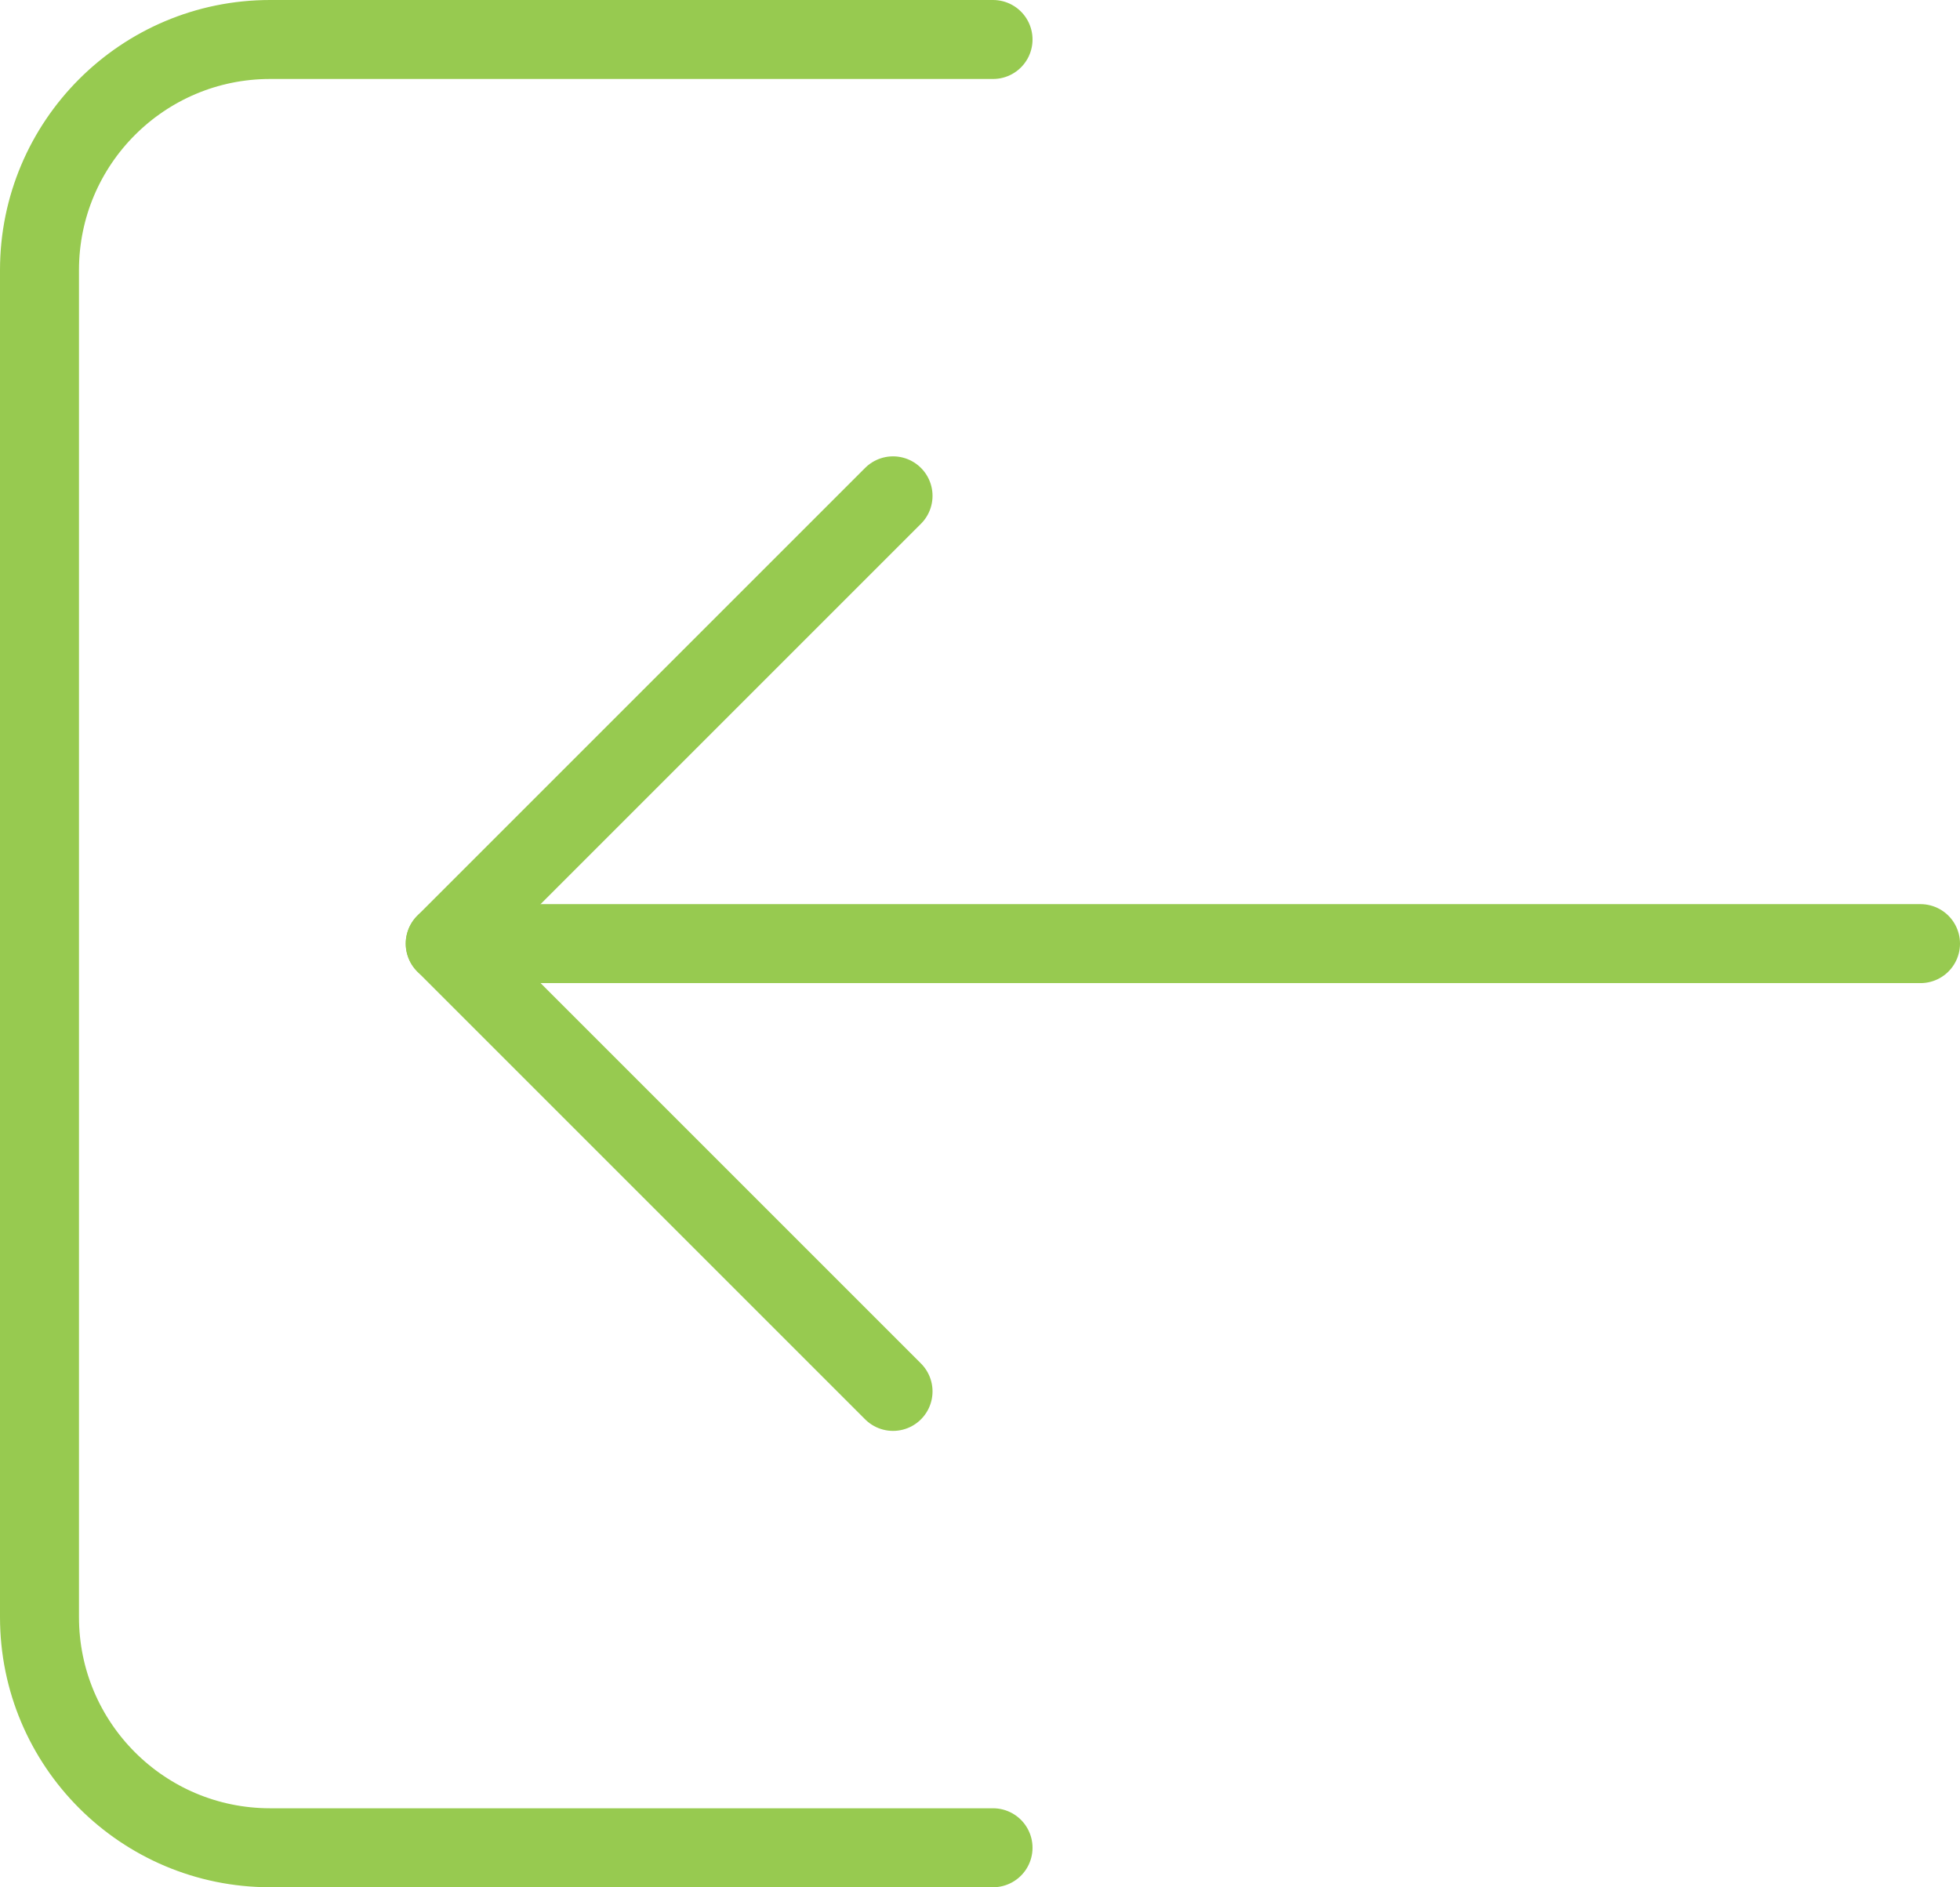 <?xml version="1.0" encoding="UTF-8"?>
<svg xmlns="http://www.w3.org/2000/svg" version="1.1" viewBox="0 0 49.63 47.79">
  <defs>
    <style>
      .cls-1 {
        fill: none;
        stroke: #97ca50;
        stroke-linecap: round;
        stroke-linejoin: round;
        stroke-width: 2px;
      }
    </style>
  </defs>
  <!-- Generator: Adobe Illustrator 28.6.0, SVG Export Plug-In . SVG Version: 1.2.0 Build 709)  -->
  <g>
    <g id="Layer_1">
      <path class="cls-1" d="M25.145,46.79H6.84c-3.225,0-5.84-2.615-5.84-5.84V6.84C1,3.615,3.615,1,6.84,1h18.305"/>
      <g>
        <line class="cls-1" x1="12.274" y1="23.895" x2="48.63" y2="23.895"/>
        <line class="cls-1" x1="11.274" y1="23.895" x2="22.613" y2="12.556"/>
        <line class="cls-1" x1="11.274" y1="23.895" x2="22.613" y2="35.234"/>
      </g>
    </g>
  </g>
</svg>